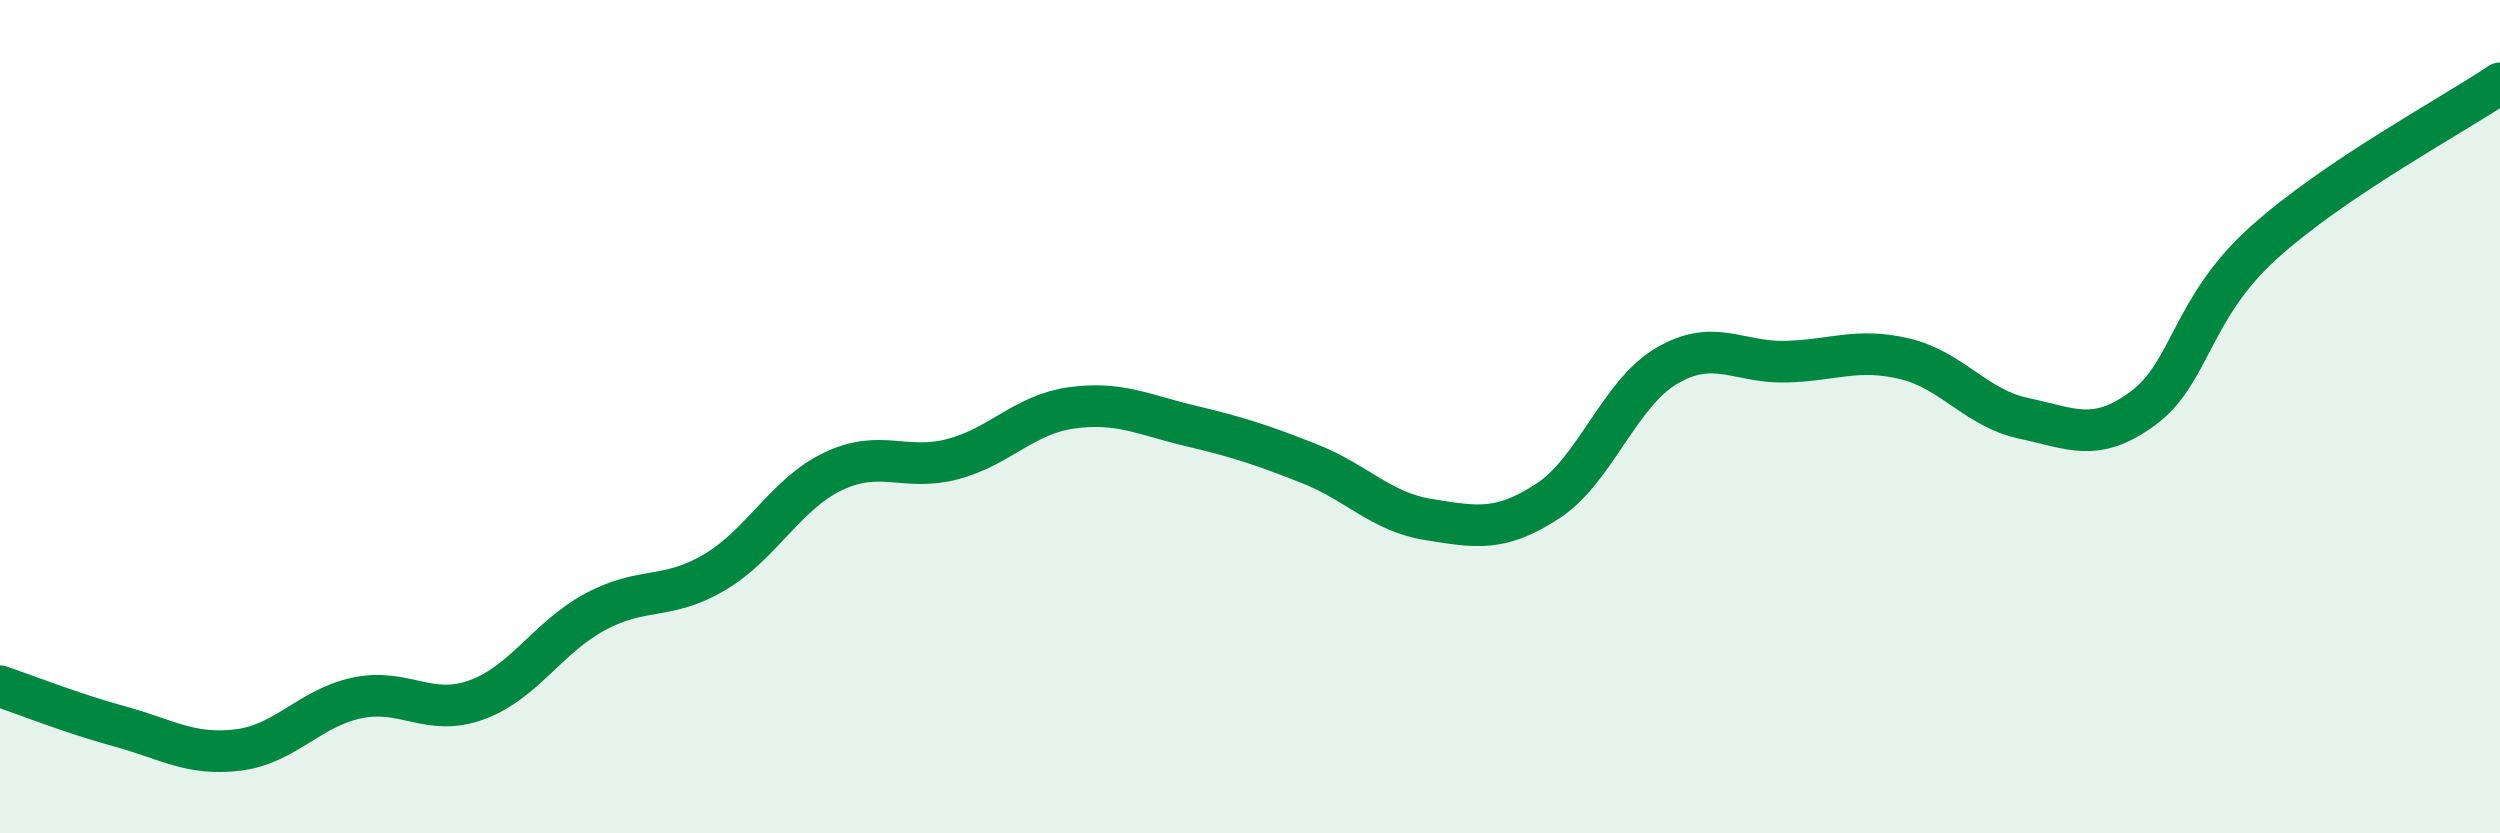 
    <svg width="60" height="20" viewBox="0 0 60 20" xmlns="http://www.w3.org/2000/svg">
      <path
        d="M 0,16.47 C 0.57,16.66 1.72,17.12 2.86,17.43 C 4,17.74 4.57,18.14 5.71,18 C 6.85,17.86 7.43,16.99 8.57,16.75 C 9.71,16.51 10.29,17.21 11.43,16.8 C 12.57,16.39 13.15,15.29 14.29,14.68 C 15.43,14.07 16,14.41 17.14,13.74 C 18.28,13.07 18.86,11.85 20,11.31 C 21.14,10.77 21.72,11.32 22.86,11.02 C 24,10.72 24.57,9.95 25.71,9.79 C 26.85,9.63 27.43,9.95 28.57,10.22 C 29.71,10.49 30.29,10.68 31.43,11.13 C 32.57,11.58 33.15,12.29 34.29,12.47 C 35.43,12.65 36,12.77 37.14,12.03 C 38.28,11.29 38.86,9.45 40,8.78 C 41.14,8.11 41.72,8.71 42.86,8.68 C 44,8.65 44.57,8.34 45.71,8.61 C 46.85,8.88 47.43,9.8 48.57,10.04 C 49.71,10.28 50.29,10.64 51.43,9.8 C 52.57,8.96 52.58,7.42 54.29,5.86 C 56,4.3 58.86,2.77 60,2L60 20L0 20Z"
        fill="#008740"
        opacity="0.1"
        stroke-linecap="round"
        stroke-linejoin="round"
      />
      <path
        d="M 0,16.47 C 0.57,16.66 1.72,17.12 2.86,17.43 C 4,17.74 4.57,18.14 5.71,18 C 6.85,17.86 7.43,16.99 8.57,16.75 C 9.71,16.51 10.29,17.21 11.43,16.8 C 12.57,16.39 13.15,15.29 14.29,14.68 C 15.43,14.07 16,14.41 17.14,13.74 C 18.28,13.07 18.86,11.85 20,11.31 C 21.14,10.77 21.72,11.32 22.86,11.02 C 24,10.72 24.57,9.95 25.71,9.79 C 26.85,9.63 27.43,9.95 28.57,10.22 C 29.71,10.49 30.29,10.68 31.43,11.13 C 32.57,11.58 33.15,12.29 34.29,12.47 C 35.43,12.65 36,12.77 37.14,12.03 C 38.28,11.29 38.86,9.45 40,8.78 C 41.14,8.11 41.72,8.71 42.86,8.68 C 44,8.65 44.57,8.34 45.71,8.61 C 46.85,8.88 47.43,9.8 48.57,10.04 C 49.71,10.28 50.29,10.64 51.43,9.8 C 52.57,8.96 52.58,7.42 54.29,5.86 C 56,4.3 58.86,2.77 60,2"
        stroke="#008740"
        stroke-width="1"
        fill="none"
        stroke-linecap="round"
        stroke-linejoin="round"
      />
    </svg>
  